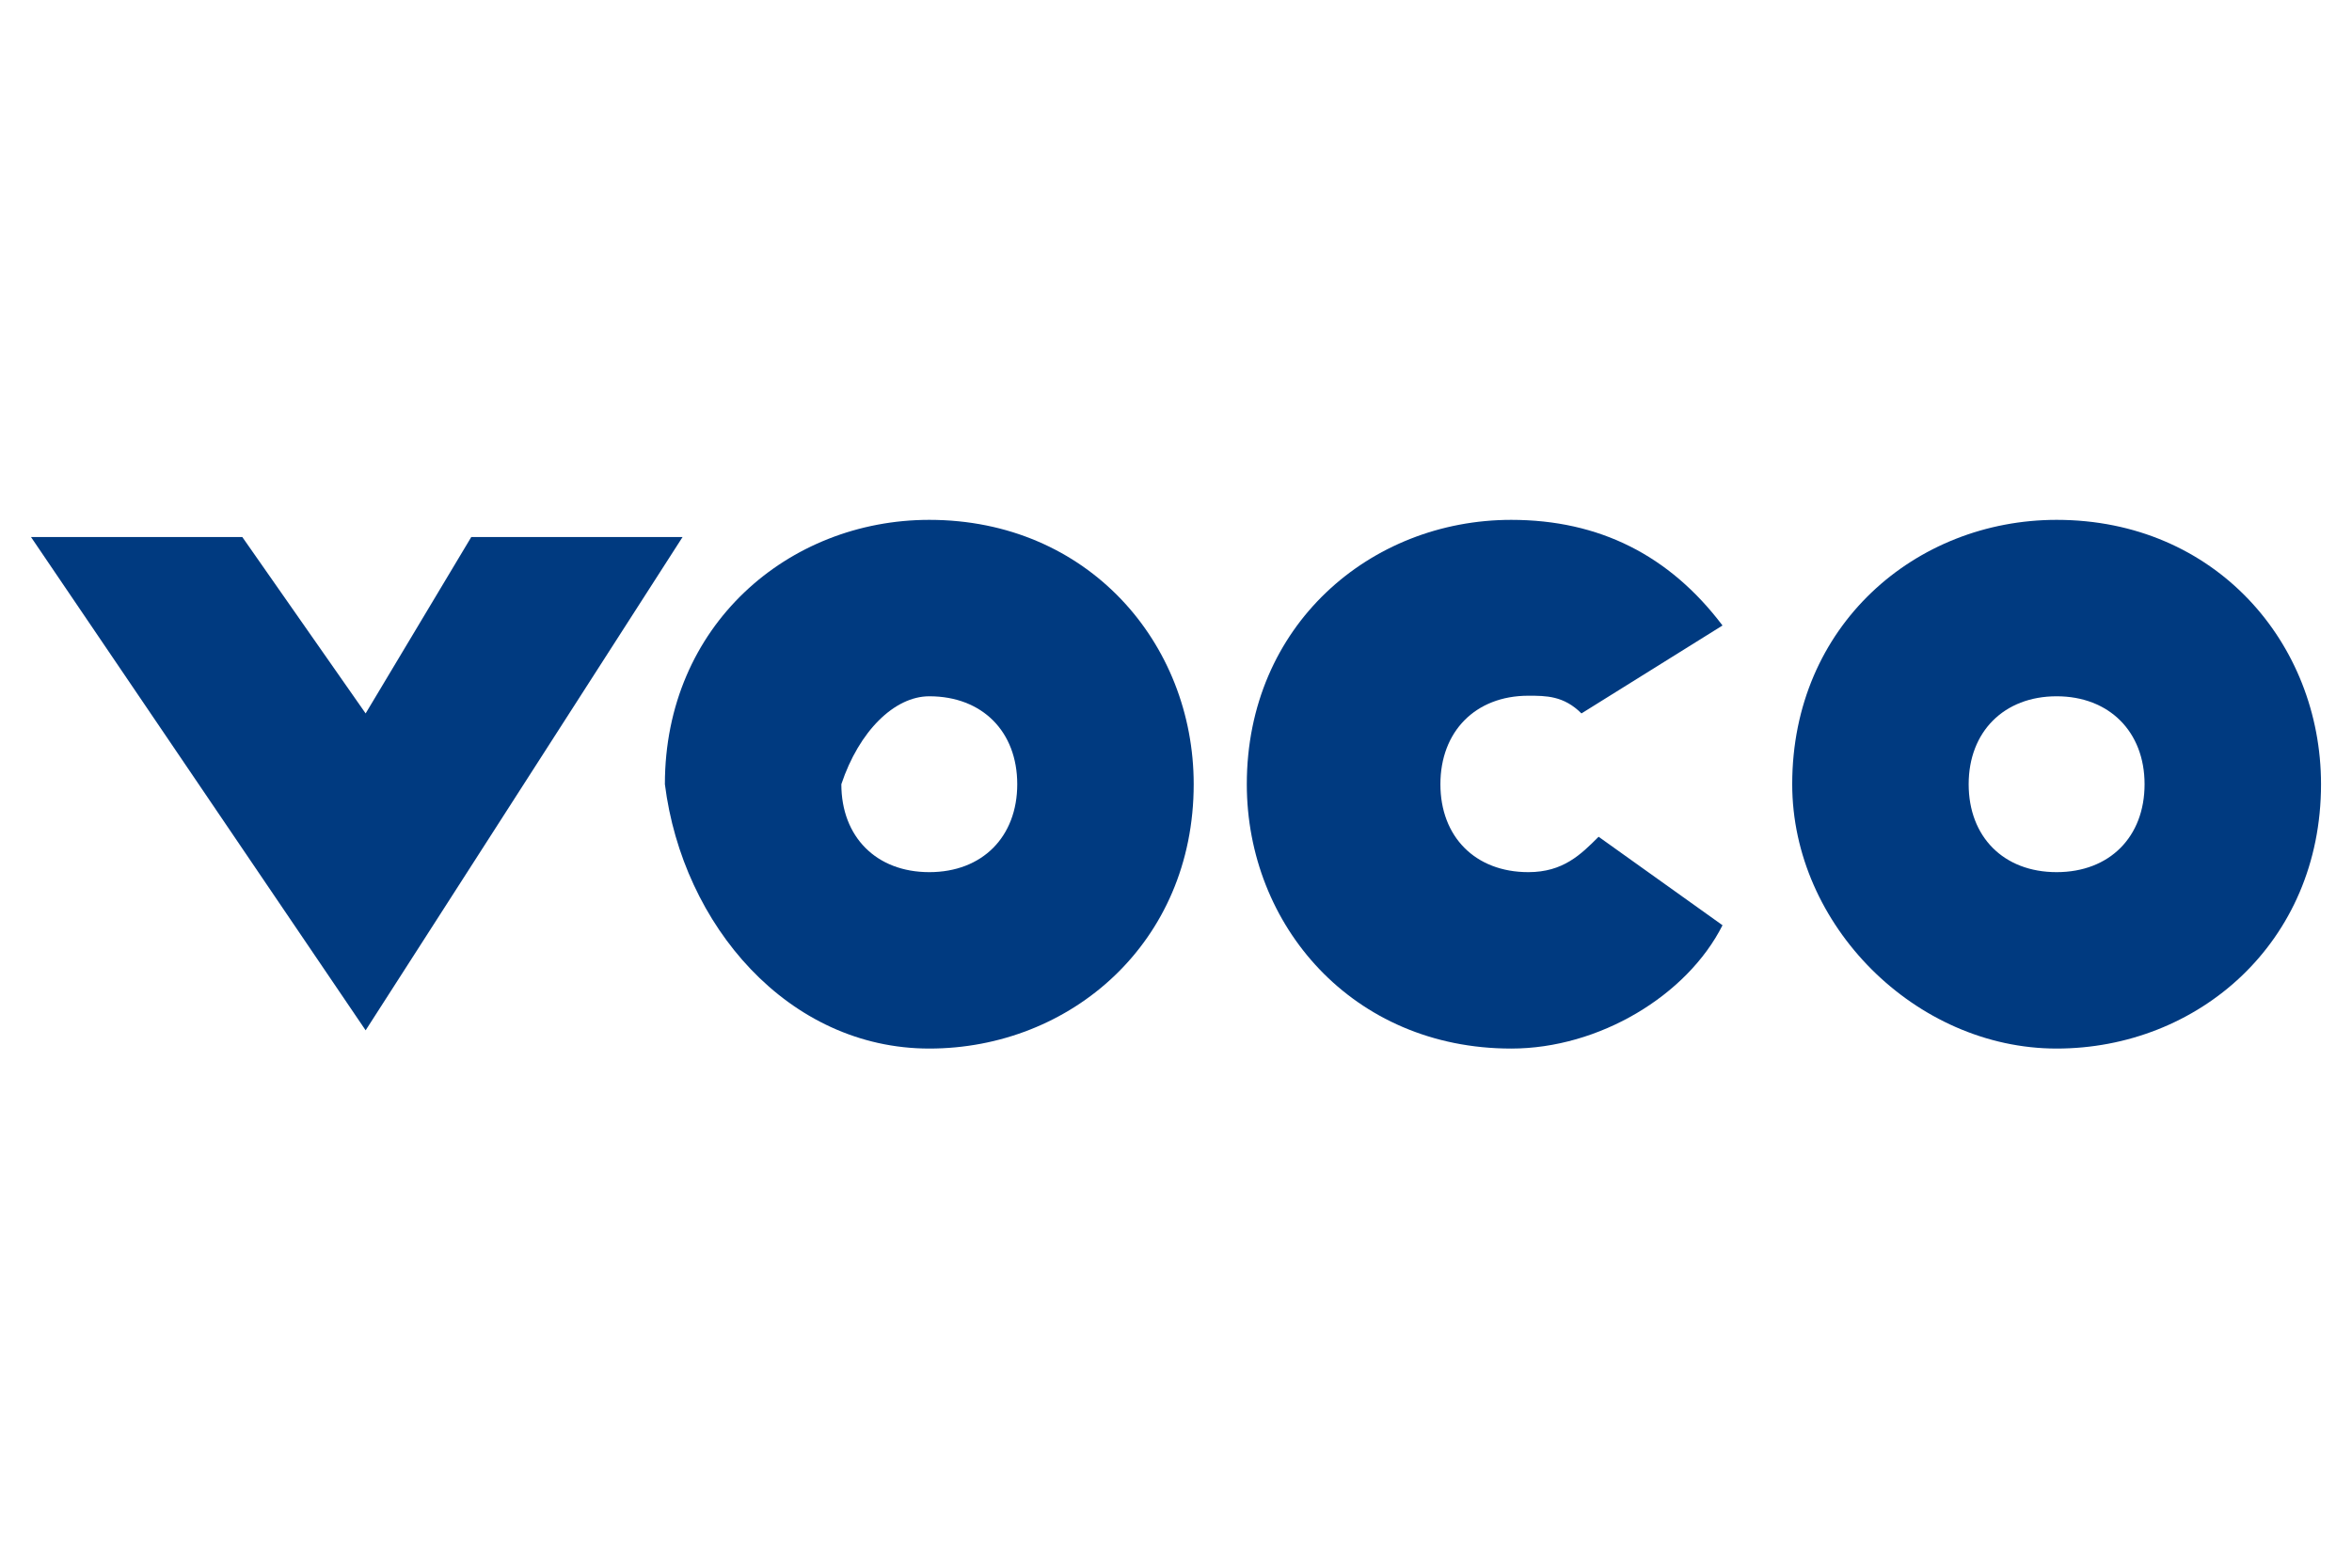 <?xml version="1.0" encoding="utf-8"?>
<!-- Generator: Adobe Illustrator 19.0.0, SVG Export Plug-In . SVG Version: 6.00 Build 0)  -->
<svg version="1.1" id="Layer_1" xmlns="http://www.w3.org/2000/svg" xmlns:xlink="http://www.w3.org/1999/xlink" x="0px" y="0px"
	 viewBox="-81 67.8 425.2 283.5" style="enable-background:new -81 67.8 425.2 283.5;" xml:space="preserve">
<style type="text/css">
	.st0{fill:#003A80;}
</style>
<g>
	<path class="st0" d="M195.3,193.6c3.2,0,6.4,0,9.6,3.2l25.5-15.9c-9.6-12.7-22.3-19.1-38.2-19.1c-25.5,0-47.8,19.1-47.8,47.8
		c0,25.5,19.1,47.8,47.8,47.8c15.9,0,31.8-9.6,38.2-22.3L208,219.1c-3.2,3.2-6.4,6.4-12.7,6.4c-9.6,0-15.9-6.4-15.9-15.9
		S185.7,193.6,195.3,193.6z"/>
	<polygon class="st0" points="4.2,164.9 -14.9,196.8 -37.2,164.9 -75.4,164.9 -14.9,254.1 42.4,164.9 	"/>
	<path class="st0" d="M87,161.8c-25.5,0-47.8,19.1-47.8,47.8c3.2,25.5,22.3,47.8,47.8,47.8s47.8-19.1,47.8-47.8
		C134.8,184.1,115.7,161.8,87,161.8z M87,225.5c-9.6,0-15.9-6.4-15.9-15.9c3.2-9.6,9.6-15.9,15.9-15.9c9.6,0,15.9,6.4,15.9,15.9
		S96.6,225.5,87,225.5z"/>
	<path class="st0" d="M290.8,161.8c-25.5,0-47.8,19.1-47.8,47.8c0,25.5,22.3,47.8,47.8,47.8s47.8-19.1,47.8-47.8
		C338.6,184.1,319.5,161.8,290.8,161.8z M290.8,225.5c-9.6,0-15.9-6.4-15.9-15.9s6.4-15.9,15.9-15.9s15.9,6.4,15.9,15.9
		S300.4,225.5,290.8,225.5z"/>
</g>
</svg>
